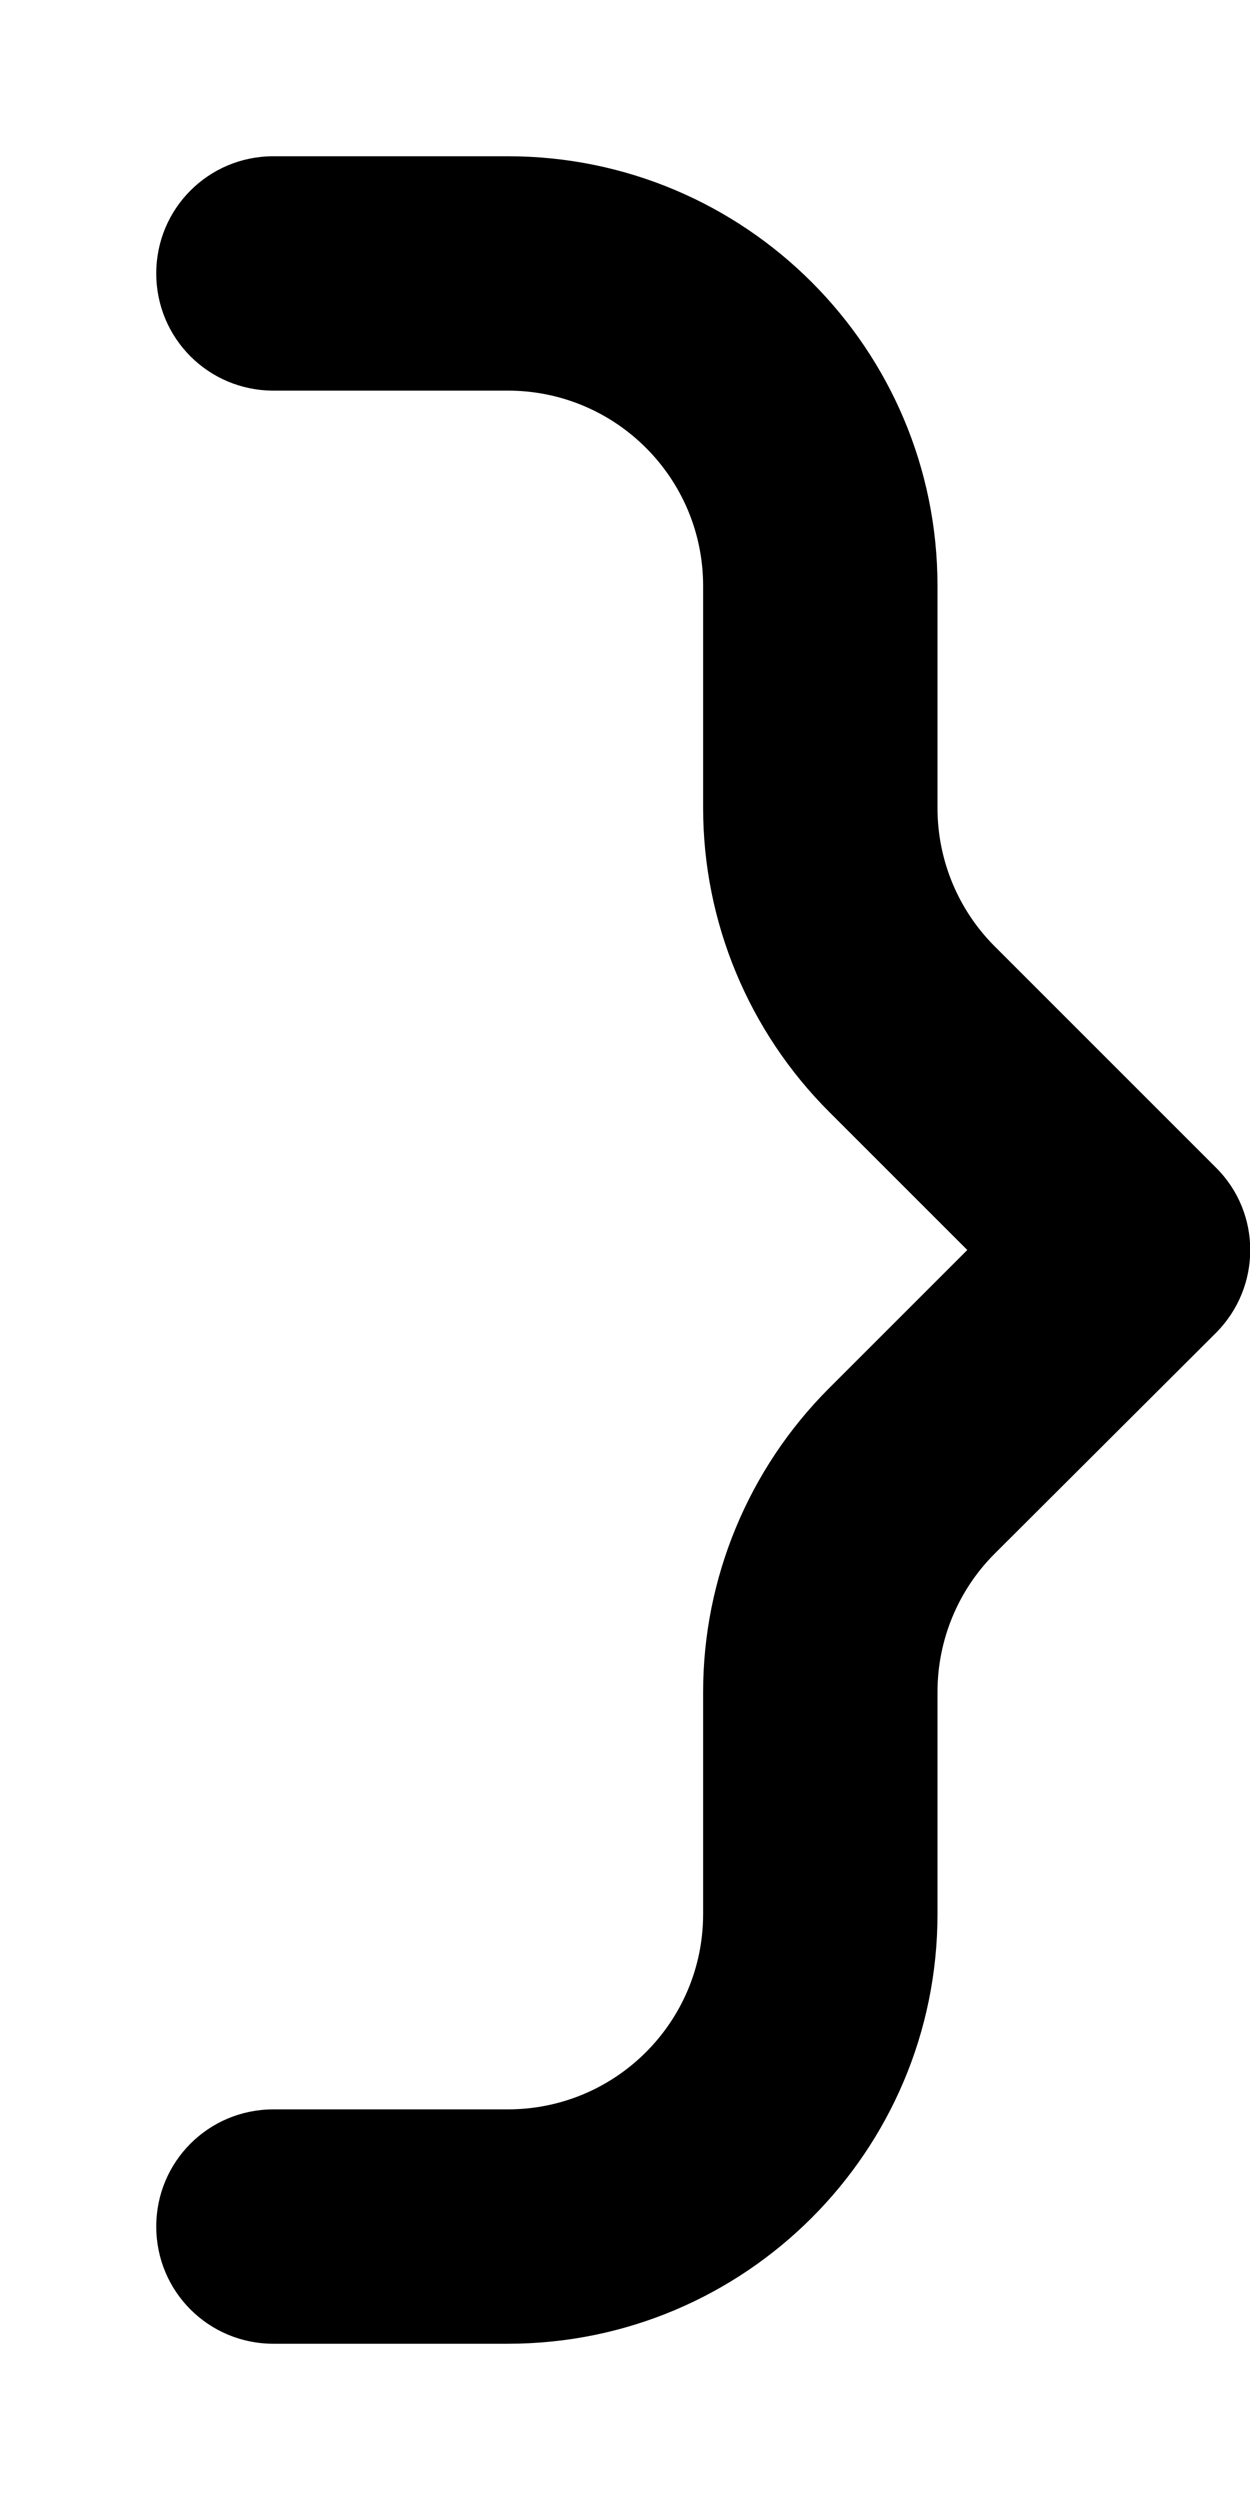 <svg xmlns="http://www.w3.org/2000/svg" viewBox="0 0 256 512"><!--! Font Awesome Pro 6.6.0 by @fontawesome - https://fontawesome.com License - https://fontawesome.com/license (Commercial License) Copyright 2024 Fonticons, Inc. --><path d="M192 120c0-48.6-39.4-88-88-88L56 32C42.7 32 32 42.7 32 56s10.7 24 24 24l48 0c22.1 0 40 17.9 40 40l0 45.5c0 23.3 9.3 45.7 25.8 62.2L198.1 256l-28.3 28.3c-16.5 16.5-25.8 38.9-25.8 62.2l0 45.5c0 22.1-17.9 40-40 40l-48 0c-13.3 0-24 10.7-24 24s10.7 24 24 24l48 0c48.6 0 88-39.4 88-88l0-45.5c0-10.6 4.2-20.8 11.7-28.3L249 273c9.4-9.4 9.4-24.6 0-33.9l-45.3-45.3c-7.5-7.5-11.7-17.7-11.7-28.3l0-45.5z"/></svg>